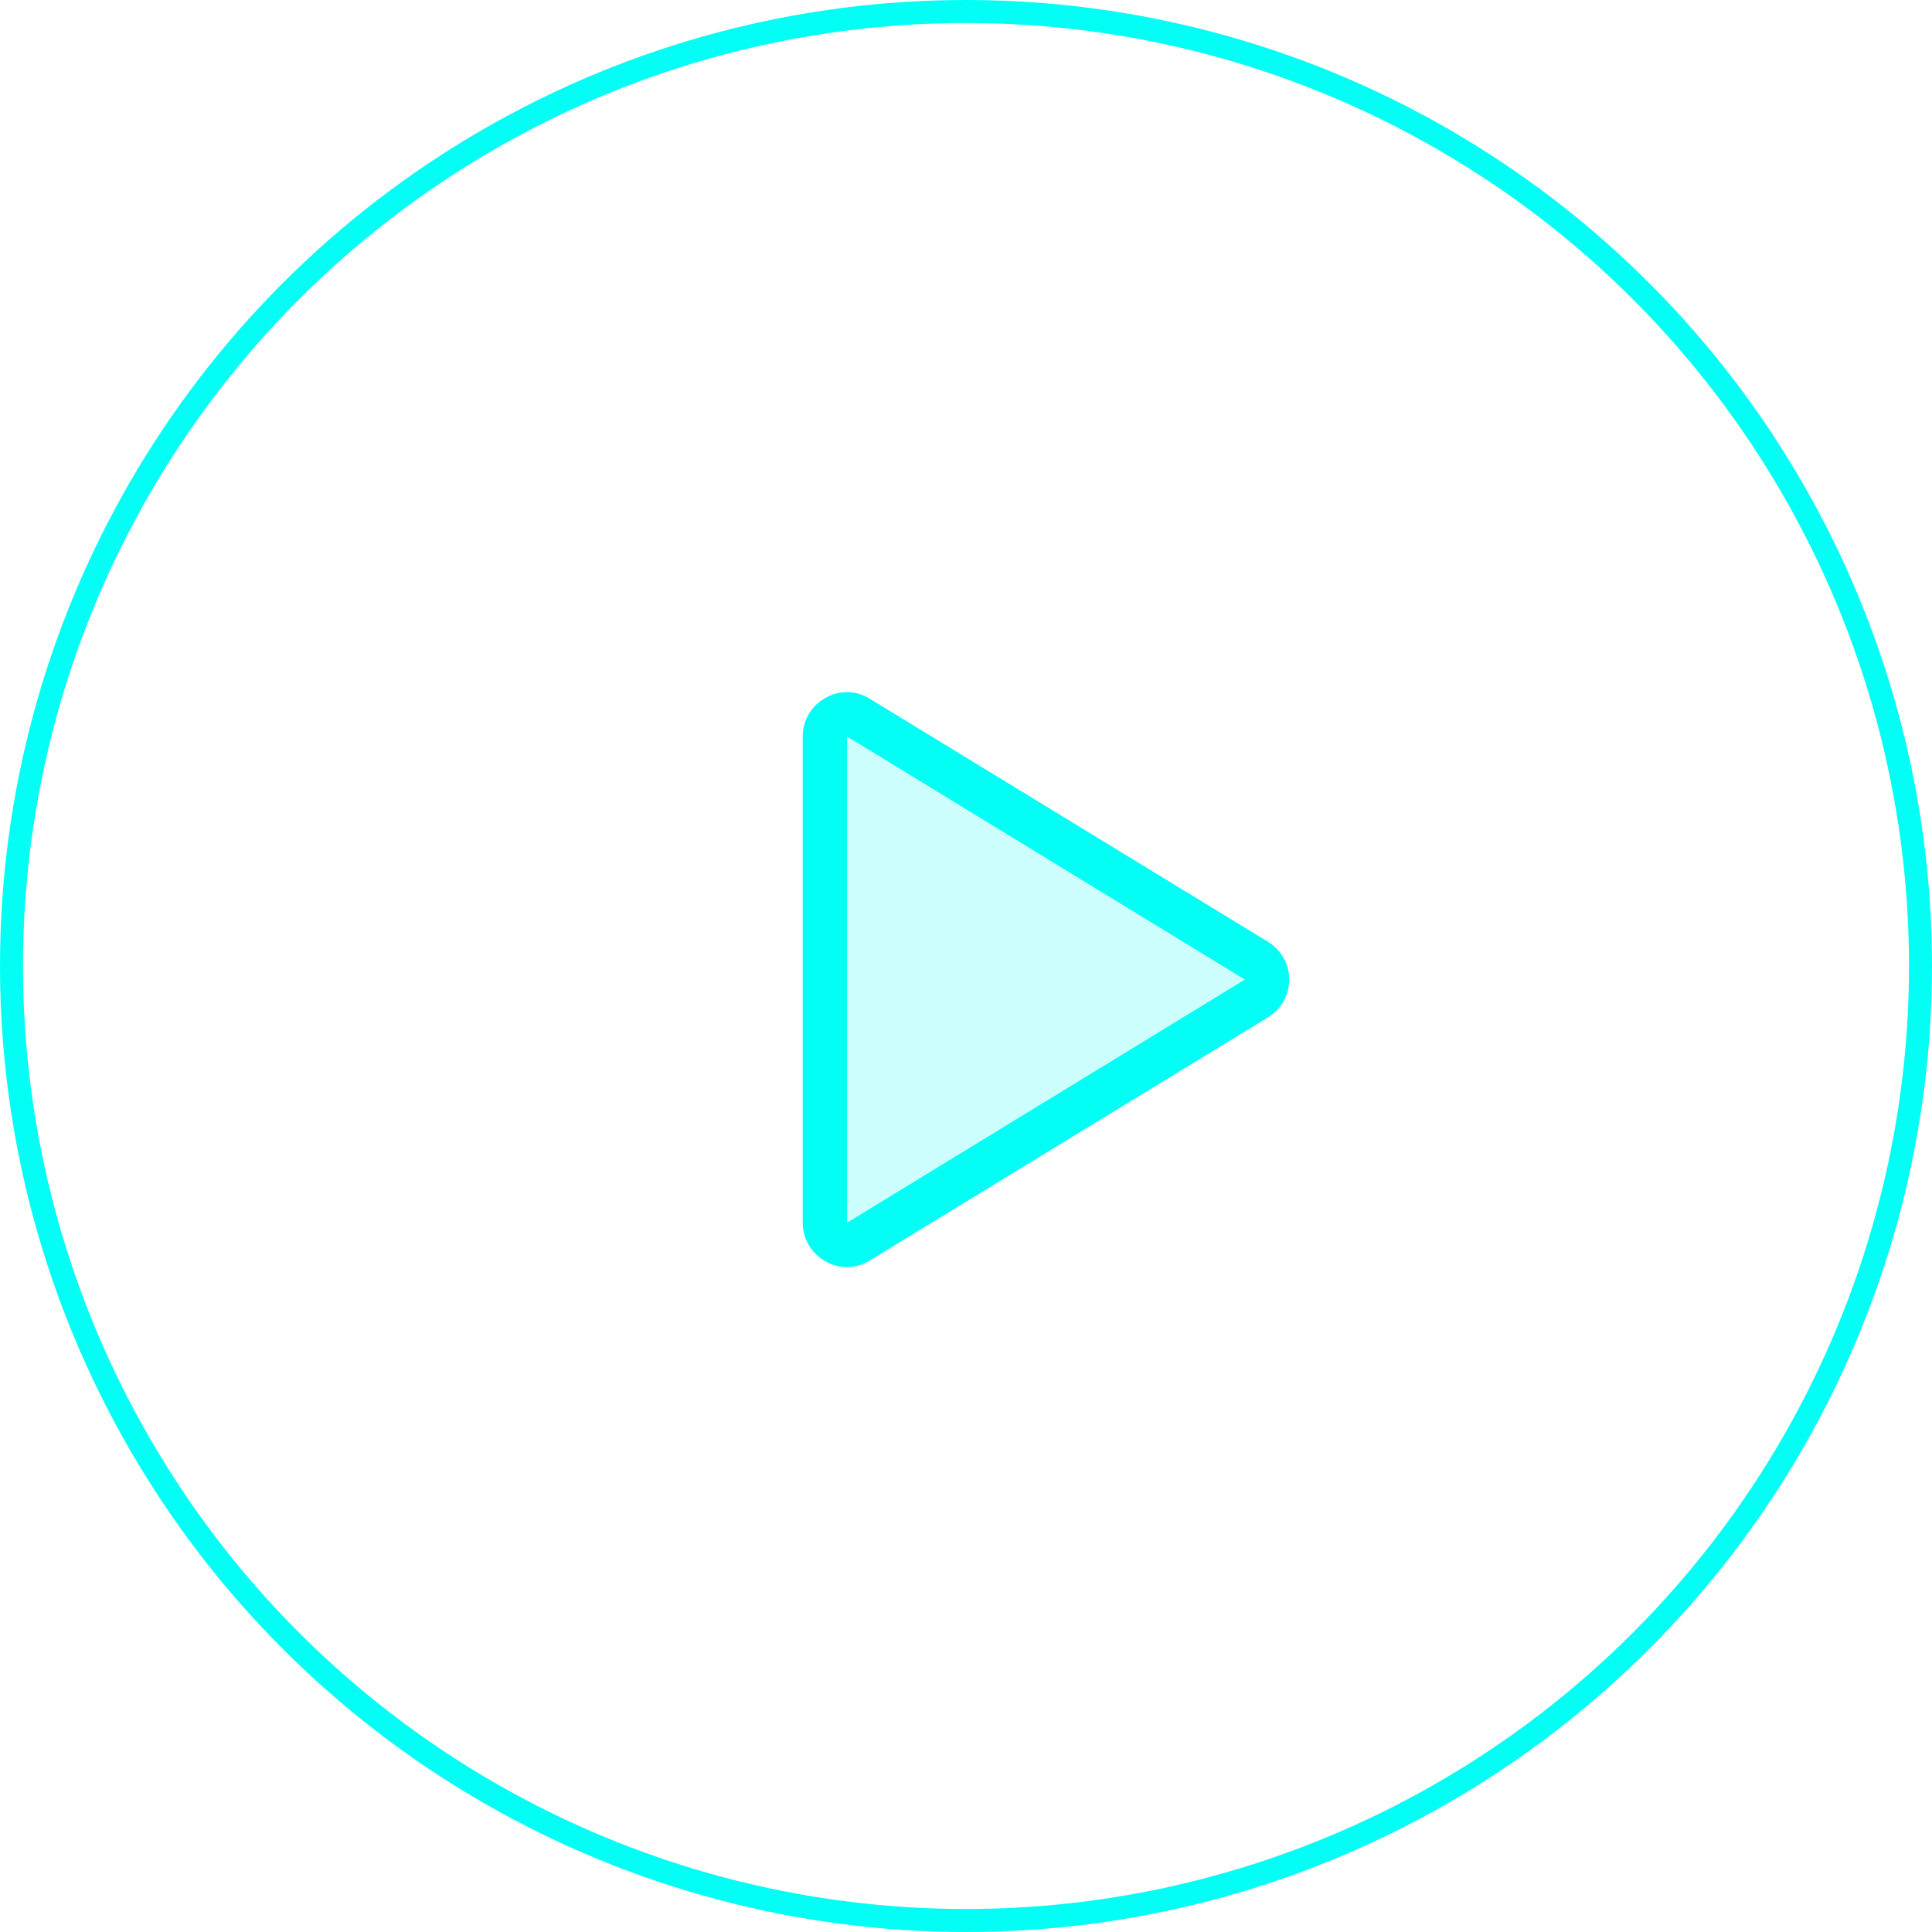 <svg width="84" height="84" viewBox="0 0 84 84" fill="none" xmlns="http://www.w3.org/2000/svg">
<circle cx="42" cy="42" r="41.5" fill="#D9D9D9" fill-opacity="0.01" stroke="#03FEF5"/>
<path opacity="0.2" d="M54.619 41.774L37.329 31.201C37.183 31.111 37.016 31.061 36.845 31.058C36.674 31.054 36.505 31.096 36.356 31.179C36.207 31.262 36.082 31.384 35.995 31.531C35.909 31.679 35.863 31.847 35.863 32.018V53.166C35.863 53.337 35.909 53.504 35.995 53.652C36.082 53.799 36.207 53.921 36.356 54.004C36.505 54.087 36.674 54.129 36.845 54.125C37.016 54.122 37.183 54.072 37.329 53.983L54.619 43.409C54.761 43.325 54.879 43.205 54.961 43.062C55.042 42.919 55.086 42.757 55.086 42.592C55.086 42.427 55.042 42.264 54.961 42.121C54.879 41.978 54.761 41.858 54.619 41.774Z" fill="#03FEF5"/>
<path d="M36.824 55.088C36.495 55.088 36.171 55.001 35.887 54.836C35.587 54.671 35.338 54.43 35.165 54.136C34.991 53.842 34.9 53.507 34.901 53.165V32.017C34.9 31.676 34.991 31.341 35.165 31.047C35.338 30.753 35.587 30.511 35.887 30.347C36.181 30.175 36.518 30.088 36.859 30.094C37.2 30.101 37.533 30.201 37.821 30.383L55.124 40.945C55.408 41.116 55.642 41.358 55.805 41.646C55.968 41.935 56.053 42.26 56.053 42.591C56.053 42.923 55.968 43.248 55.805 43.537C55.642 43.825 55.408 44.066 55.124 44.237L37.821 54.8C37.523 54.989 37.177 55.089 36.824 55.088ZM36.824 32.017V53.165L54.127 42.591L36.824 32.017Z" fill="#03FEF5"/>
</svg>
